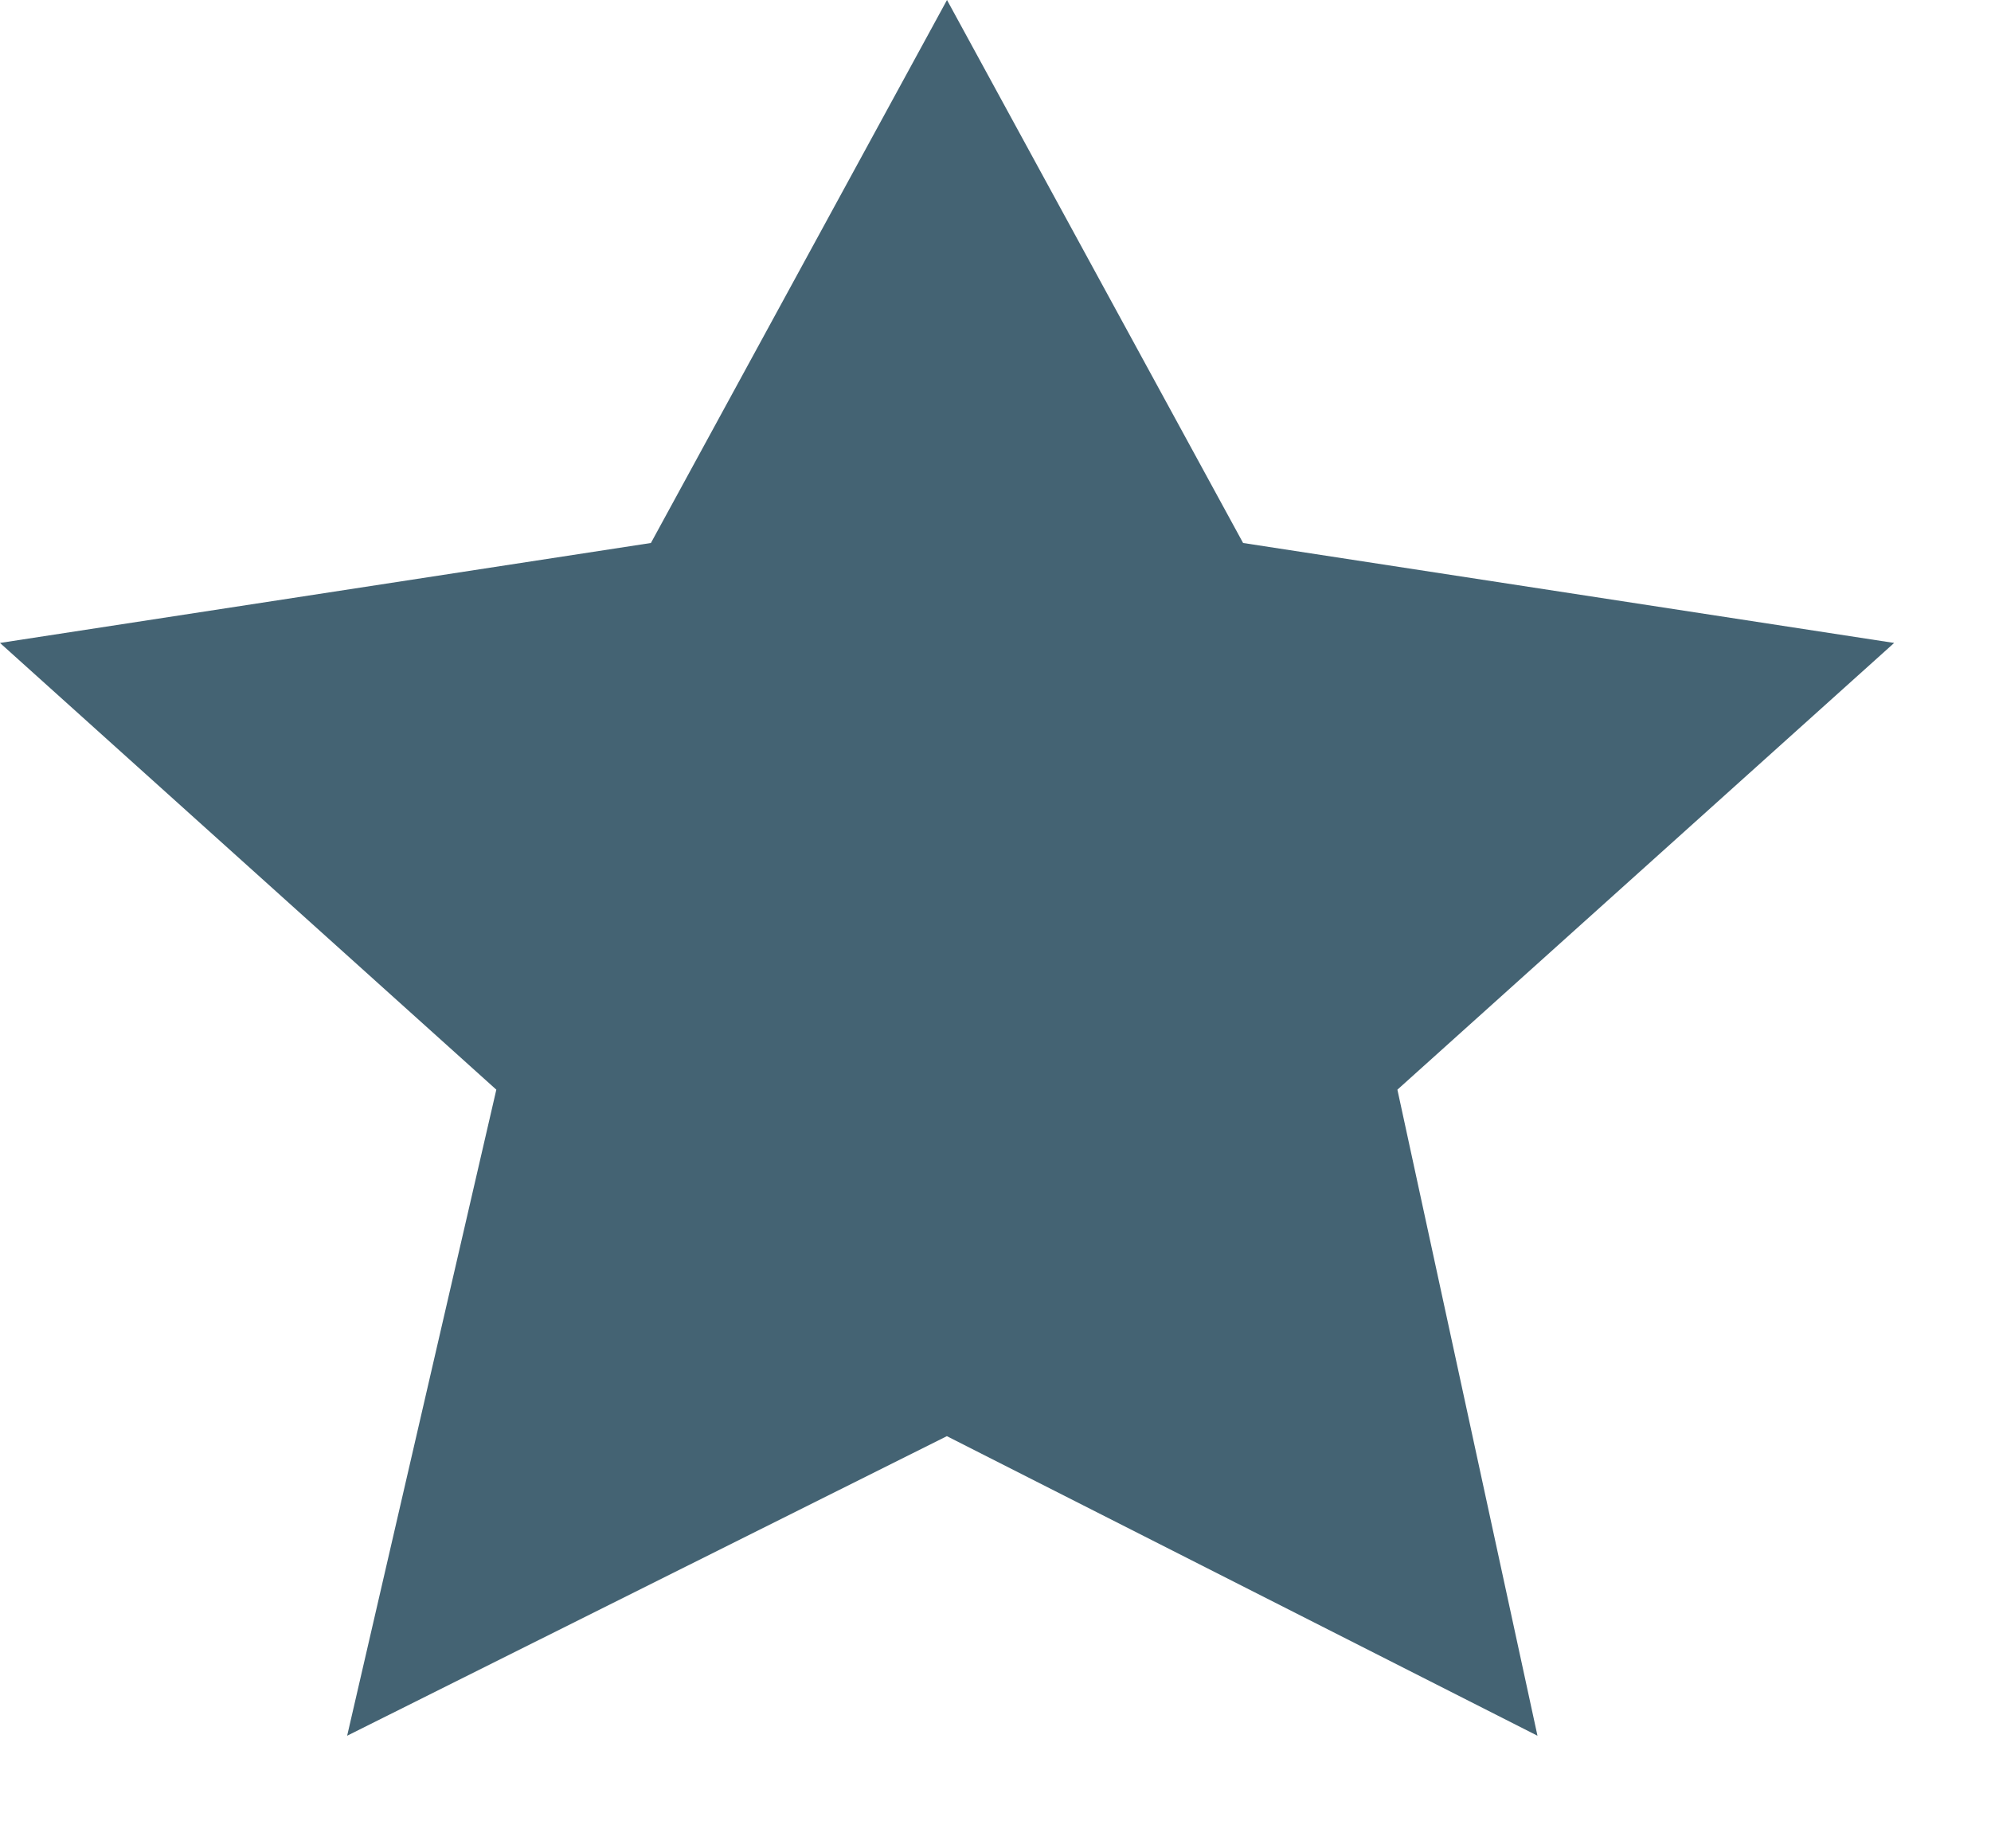 <?xml version="1.0" encoding="UTF-8"?>
<svg width="14px" height="13px" viewBox="0 0 14 13" version="1.1" xmlns="http://www.w3.org/2000/svg" xmlns:xlink="http://www.w3.org/1999/xlink">
    <!-- Generator: Sketch 41.2 (35397) - http://www.bohemiancoding.com/sketch -->
    <title>star_gray</title>
    <desc>Created with Sketch.</desc>
    <defs></defs>
    <g id="Page-1" stroke="none" stroke-width="1" fill="none" fill-rule="evenodd">
        <g id="Homepage_Testi_V1" transform="translate(-618, -265)" fill="#446373">
            <g id="Group-7" transform="translate(141, 114)">
                <g id="Group-6-Copy" transform="translate(421, 0)">
                    <polygon id="star_gray" points="62.659 151 60.577 154.819 56 155.522 59.49 158.664 58.441 163.208 62.658 161.101 66.811 163.208 65.826 158.664 69.319 155.522 64.741 154.819"></polygon>
                </g>
            </g>
        </g>
    </g>
</svg>
